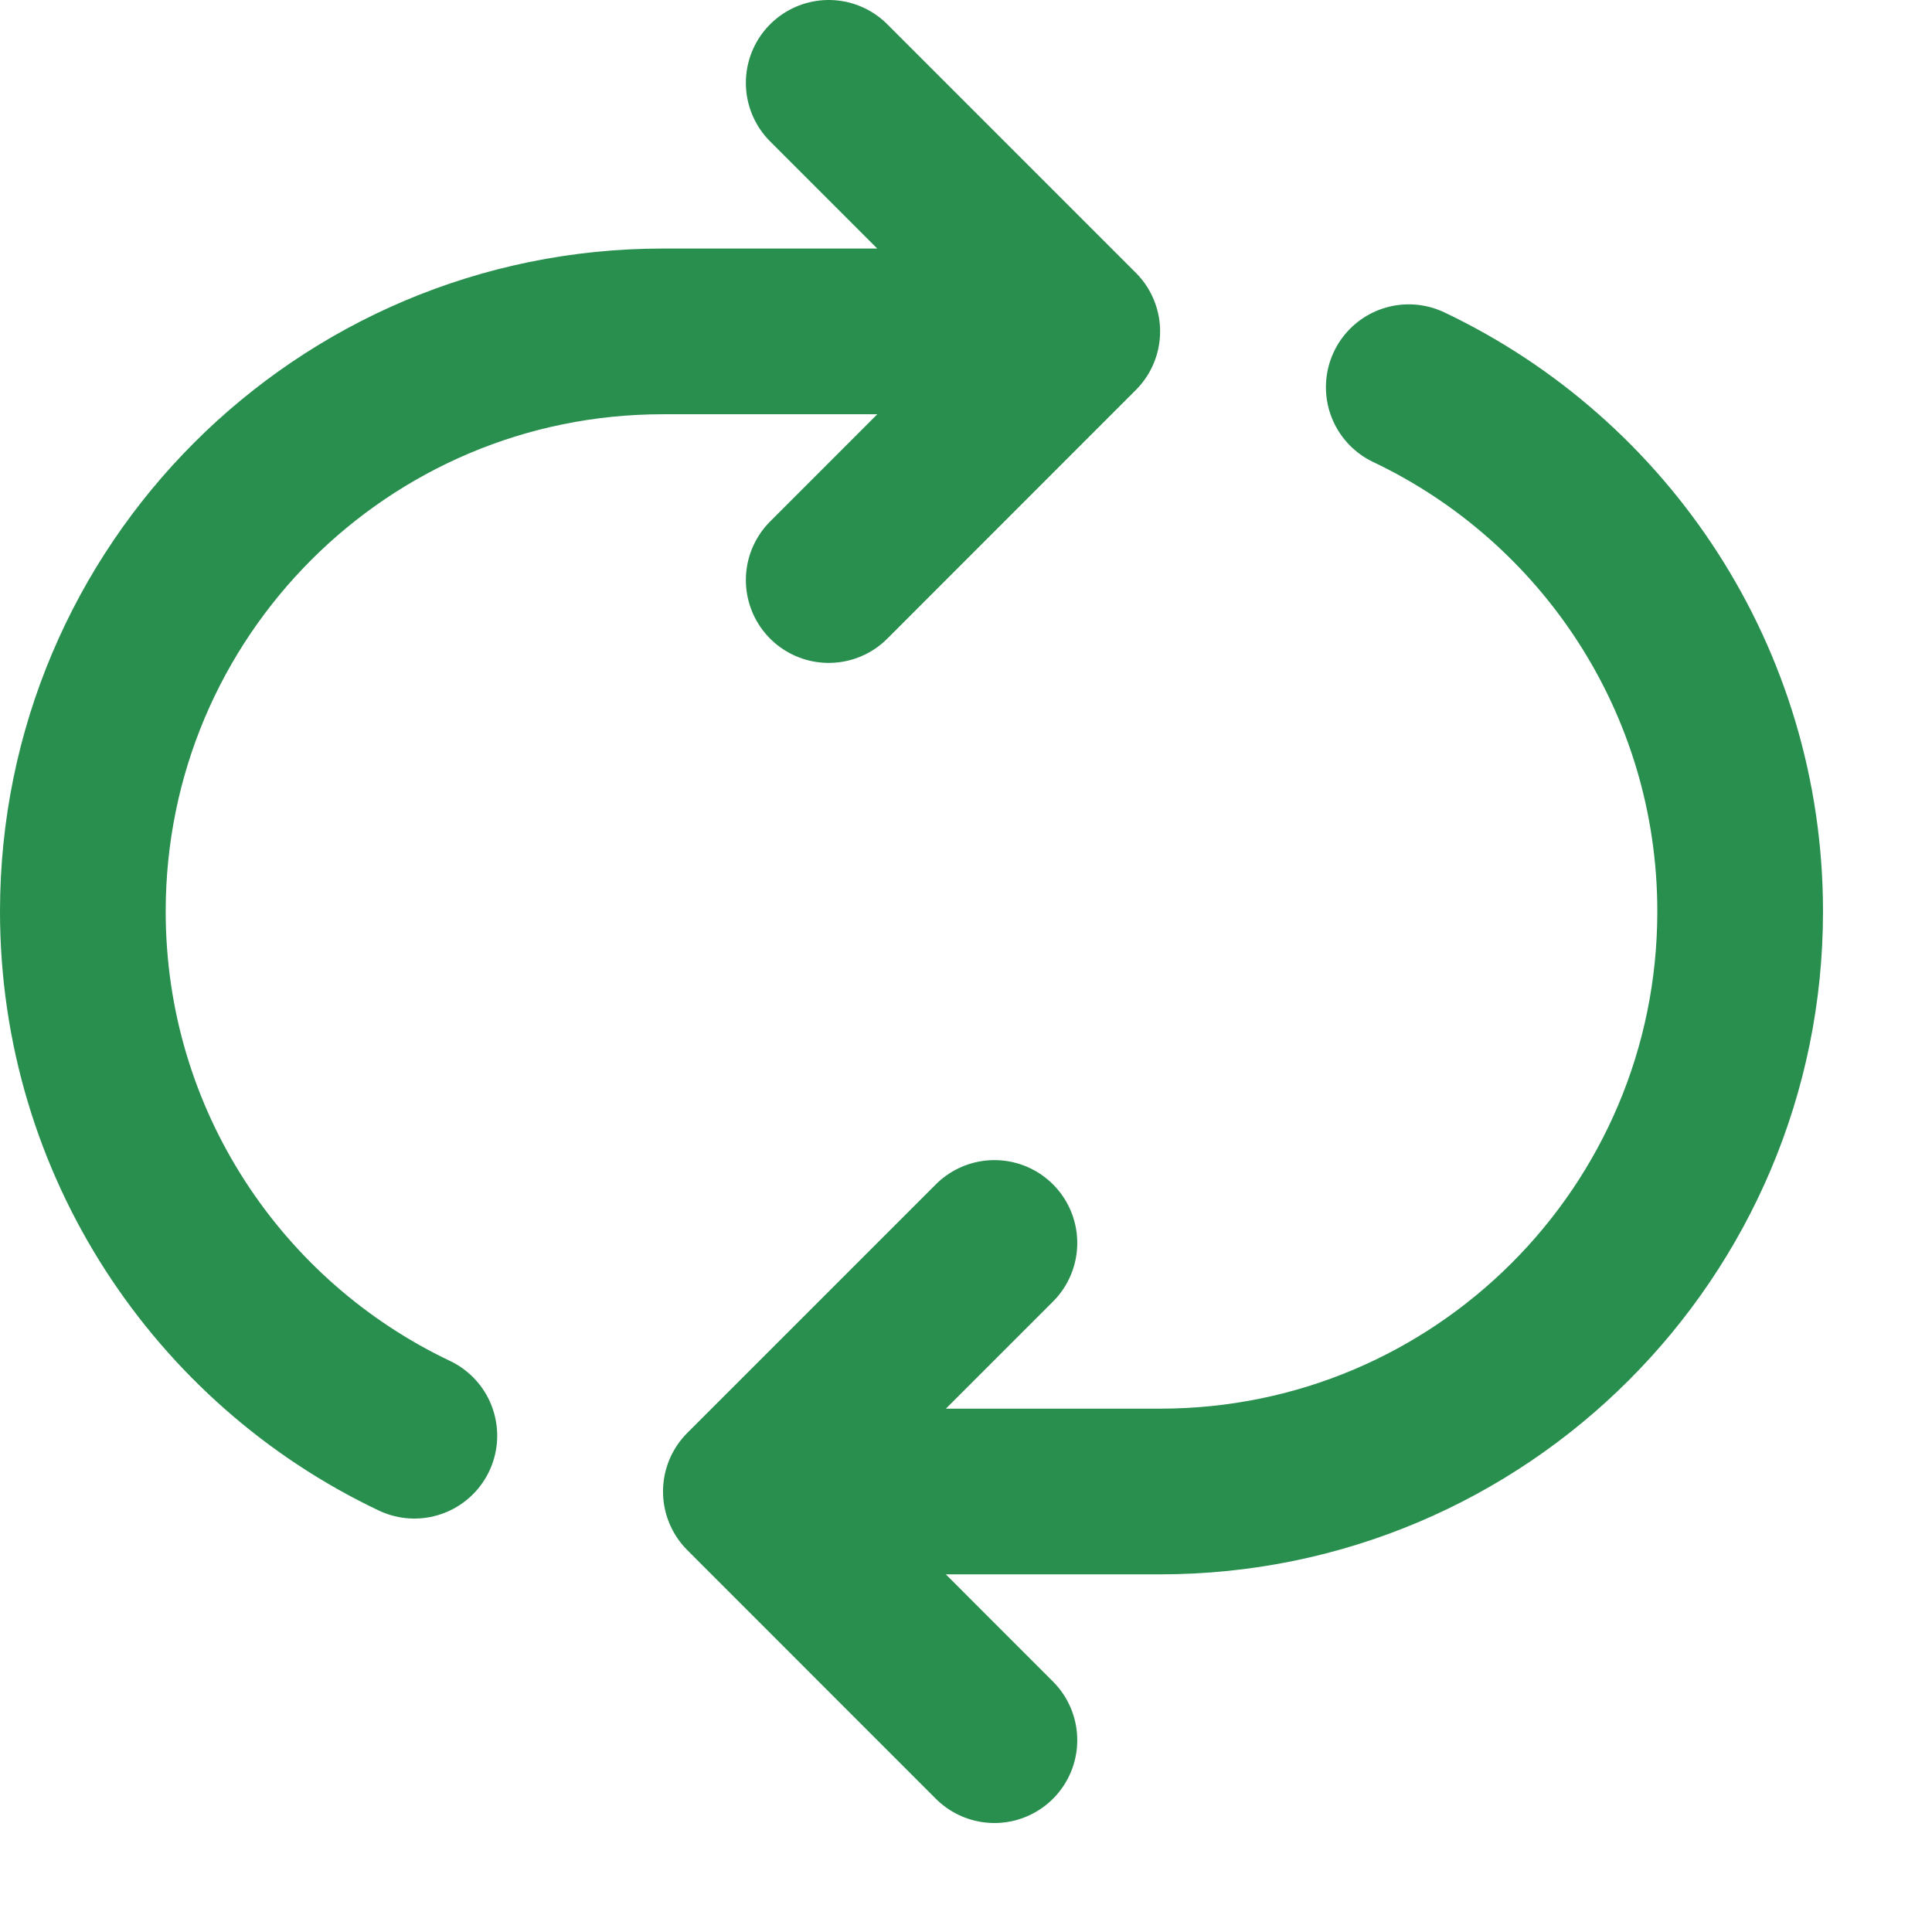 <svg width="17" height="17" viewBox="0 0 17 17" fill="none" xmlns="http://www.w3.org/2000/svg">
<path d="M8.75 15.312L6.563 13.124M6.563 13.124L8.75 10.937M6.563 13.124H10.208C13.027 13.124 15.312 10.839 15.312 8.02C15.312 5.984 14.12 4.226 12.396 3.407M3.646 12.633C1.921 11.814 0.729 10.056 0.729 8.02C0.729 5.201 3.014 2.916 5.833 2.916H9.479M9.479 2.916L7.292 0.729M9.479 2.916L7.292 5.104" stroke="#288F4E" stroke-width="1.458" stroke-linecap="round" stroke-linejoin="round"/>
</svg>

